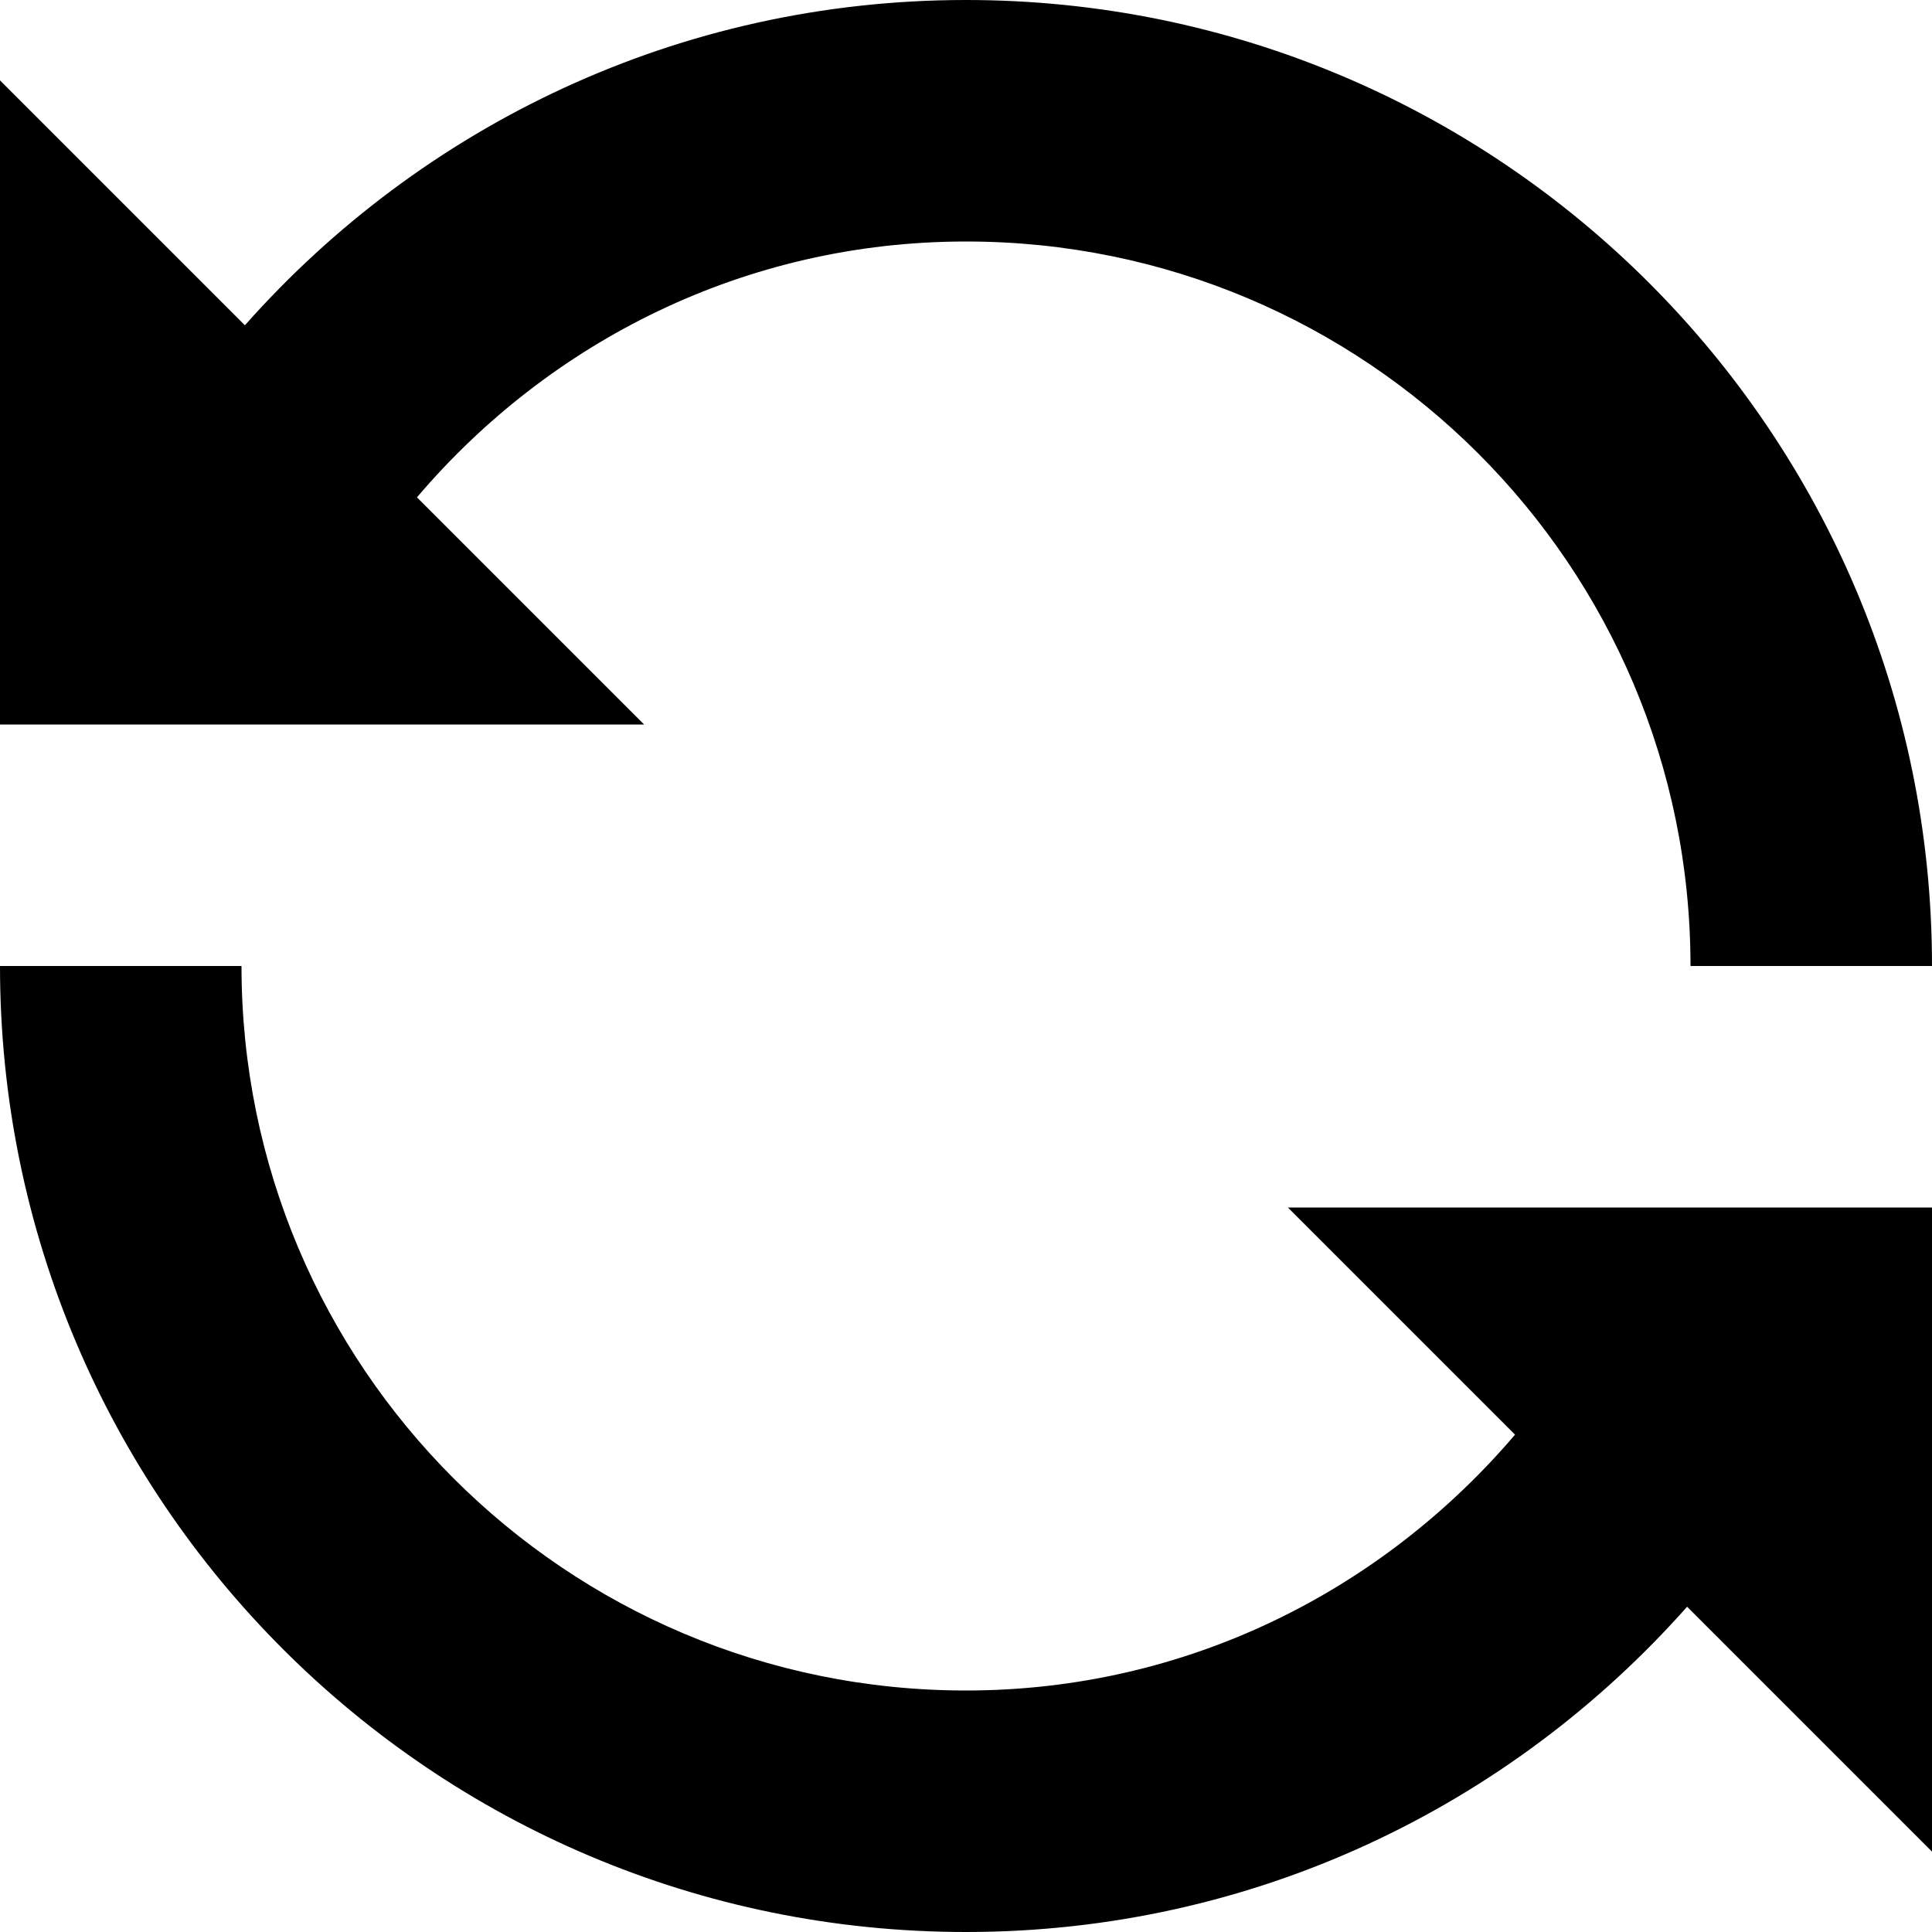 <?xml version="1.0" encoding="utf-8"?>

<!-- Скачано с сайта svg4.ru / Downloaded from svg4.ru -->
<svg fill="#000000" height="800px" width="800px" version="1.1" id="Layer_1" xmlns="http://www.w3.org/2000/svg" xmlns:xlink="http://www.w3.org/1999/xlink" 
	 viewBox="0 0 512 512" enable-background="new 0 0 512 512" xml:space="preserve">
<path d="M110.5,131.8C145.6,90.5,197.5,64,256,64c106.1,0,192,85.9,192,192h64C512,114.6,397.4,0,256,0
	C179.8,0,111.7,33.4,64.9,86.2L0,21.3V192h170.7L110.5,131.8z M401.5,380.2c-35.2,41.3-87,67.8-145.5,67.8
	c-106.1,0-192-85.9-192-192H0c0,141.4,114.6,256,256,256c76.2,0,144.3-33.4,191.1-86.2l64.9,64.9V320H341.3L401.5,380.2z"/>
</svg>